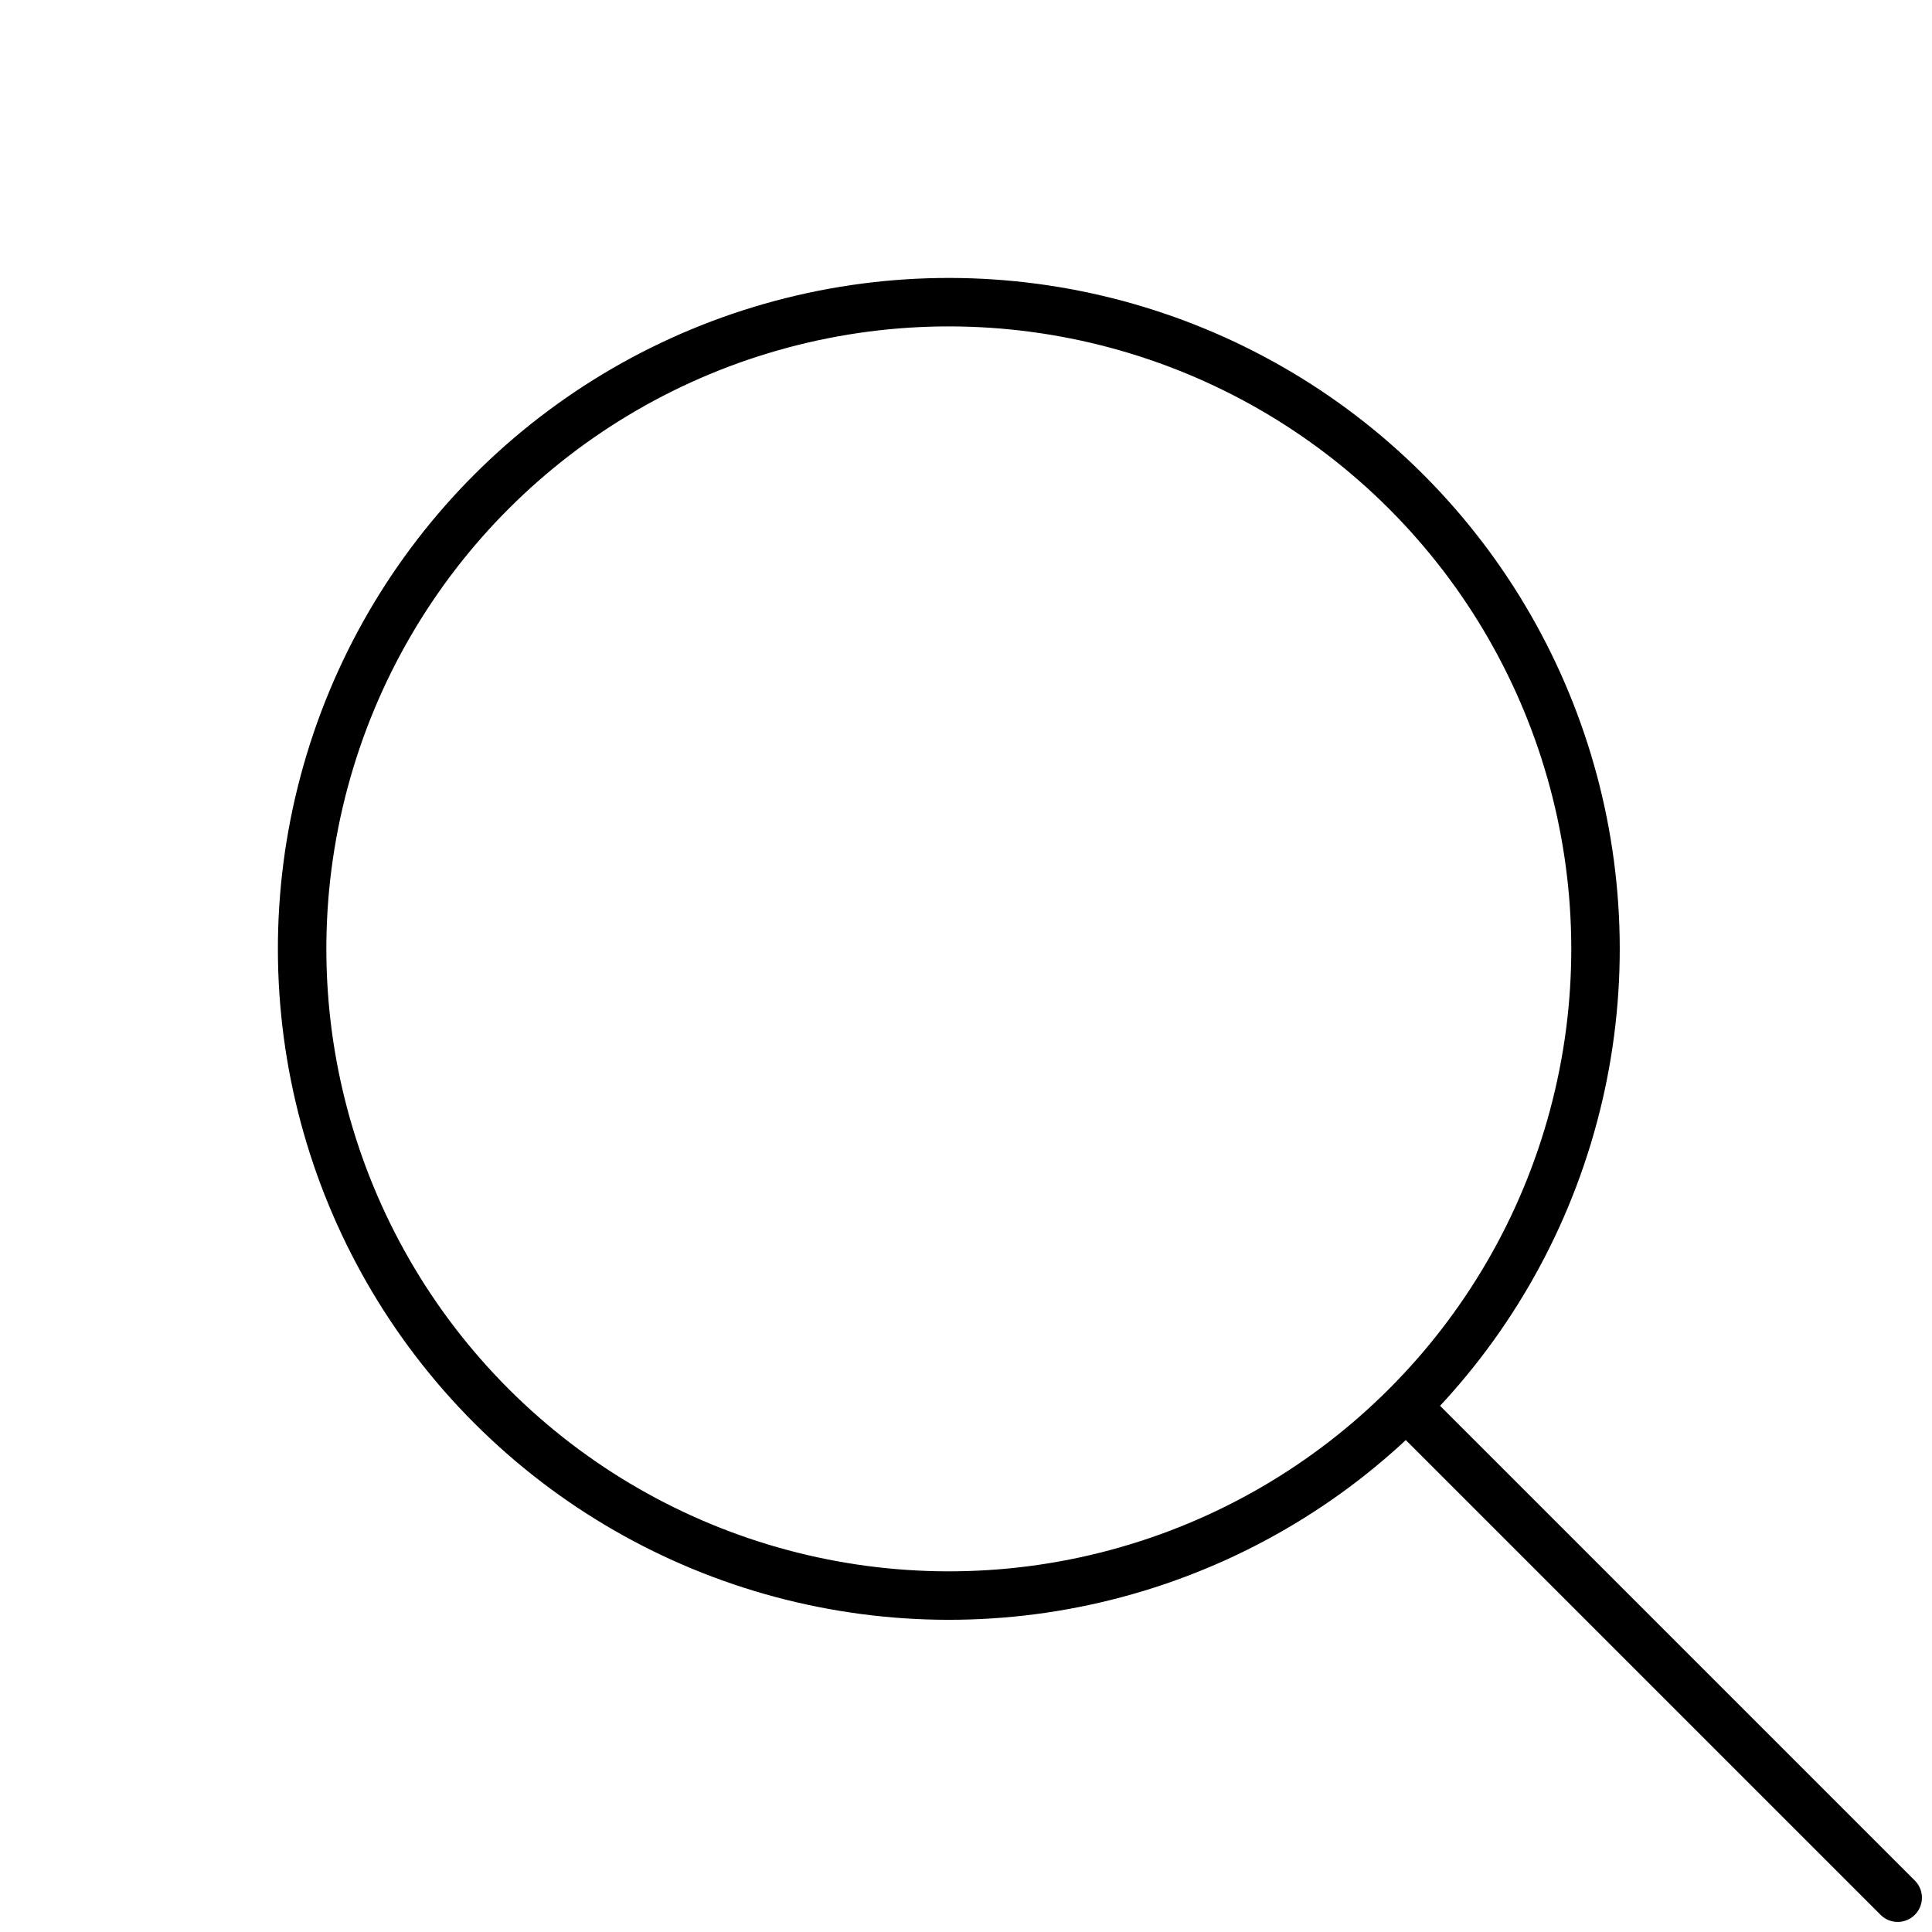 <svg xmlns="http://www.w3.org/2000/svg" width="39.863" height="39.862"><g data-name="Group 2605" fill="none" stroke="#000"><path data-name="Line 28" stroke-linecap="round" d="M29.367 29.367l9.788 9.788"/><g data-name="Ellipse 22" transform="rotate(-45 23.633 9.789)"><circle cx="13.843" cy="13.843" r="13.843" stroke="none"/><circle cx="13.843" cy="13.843" r="13.343"/></g></g></svg>